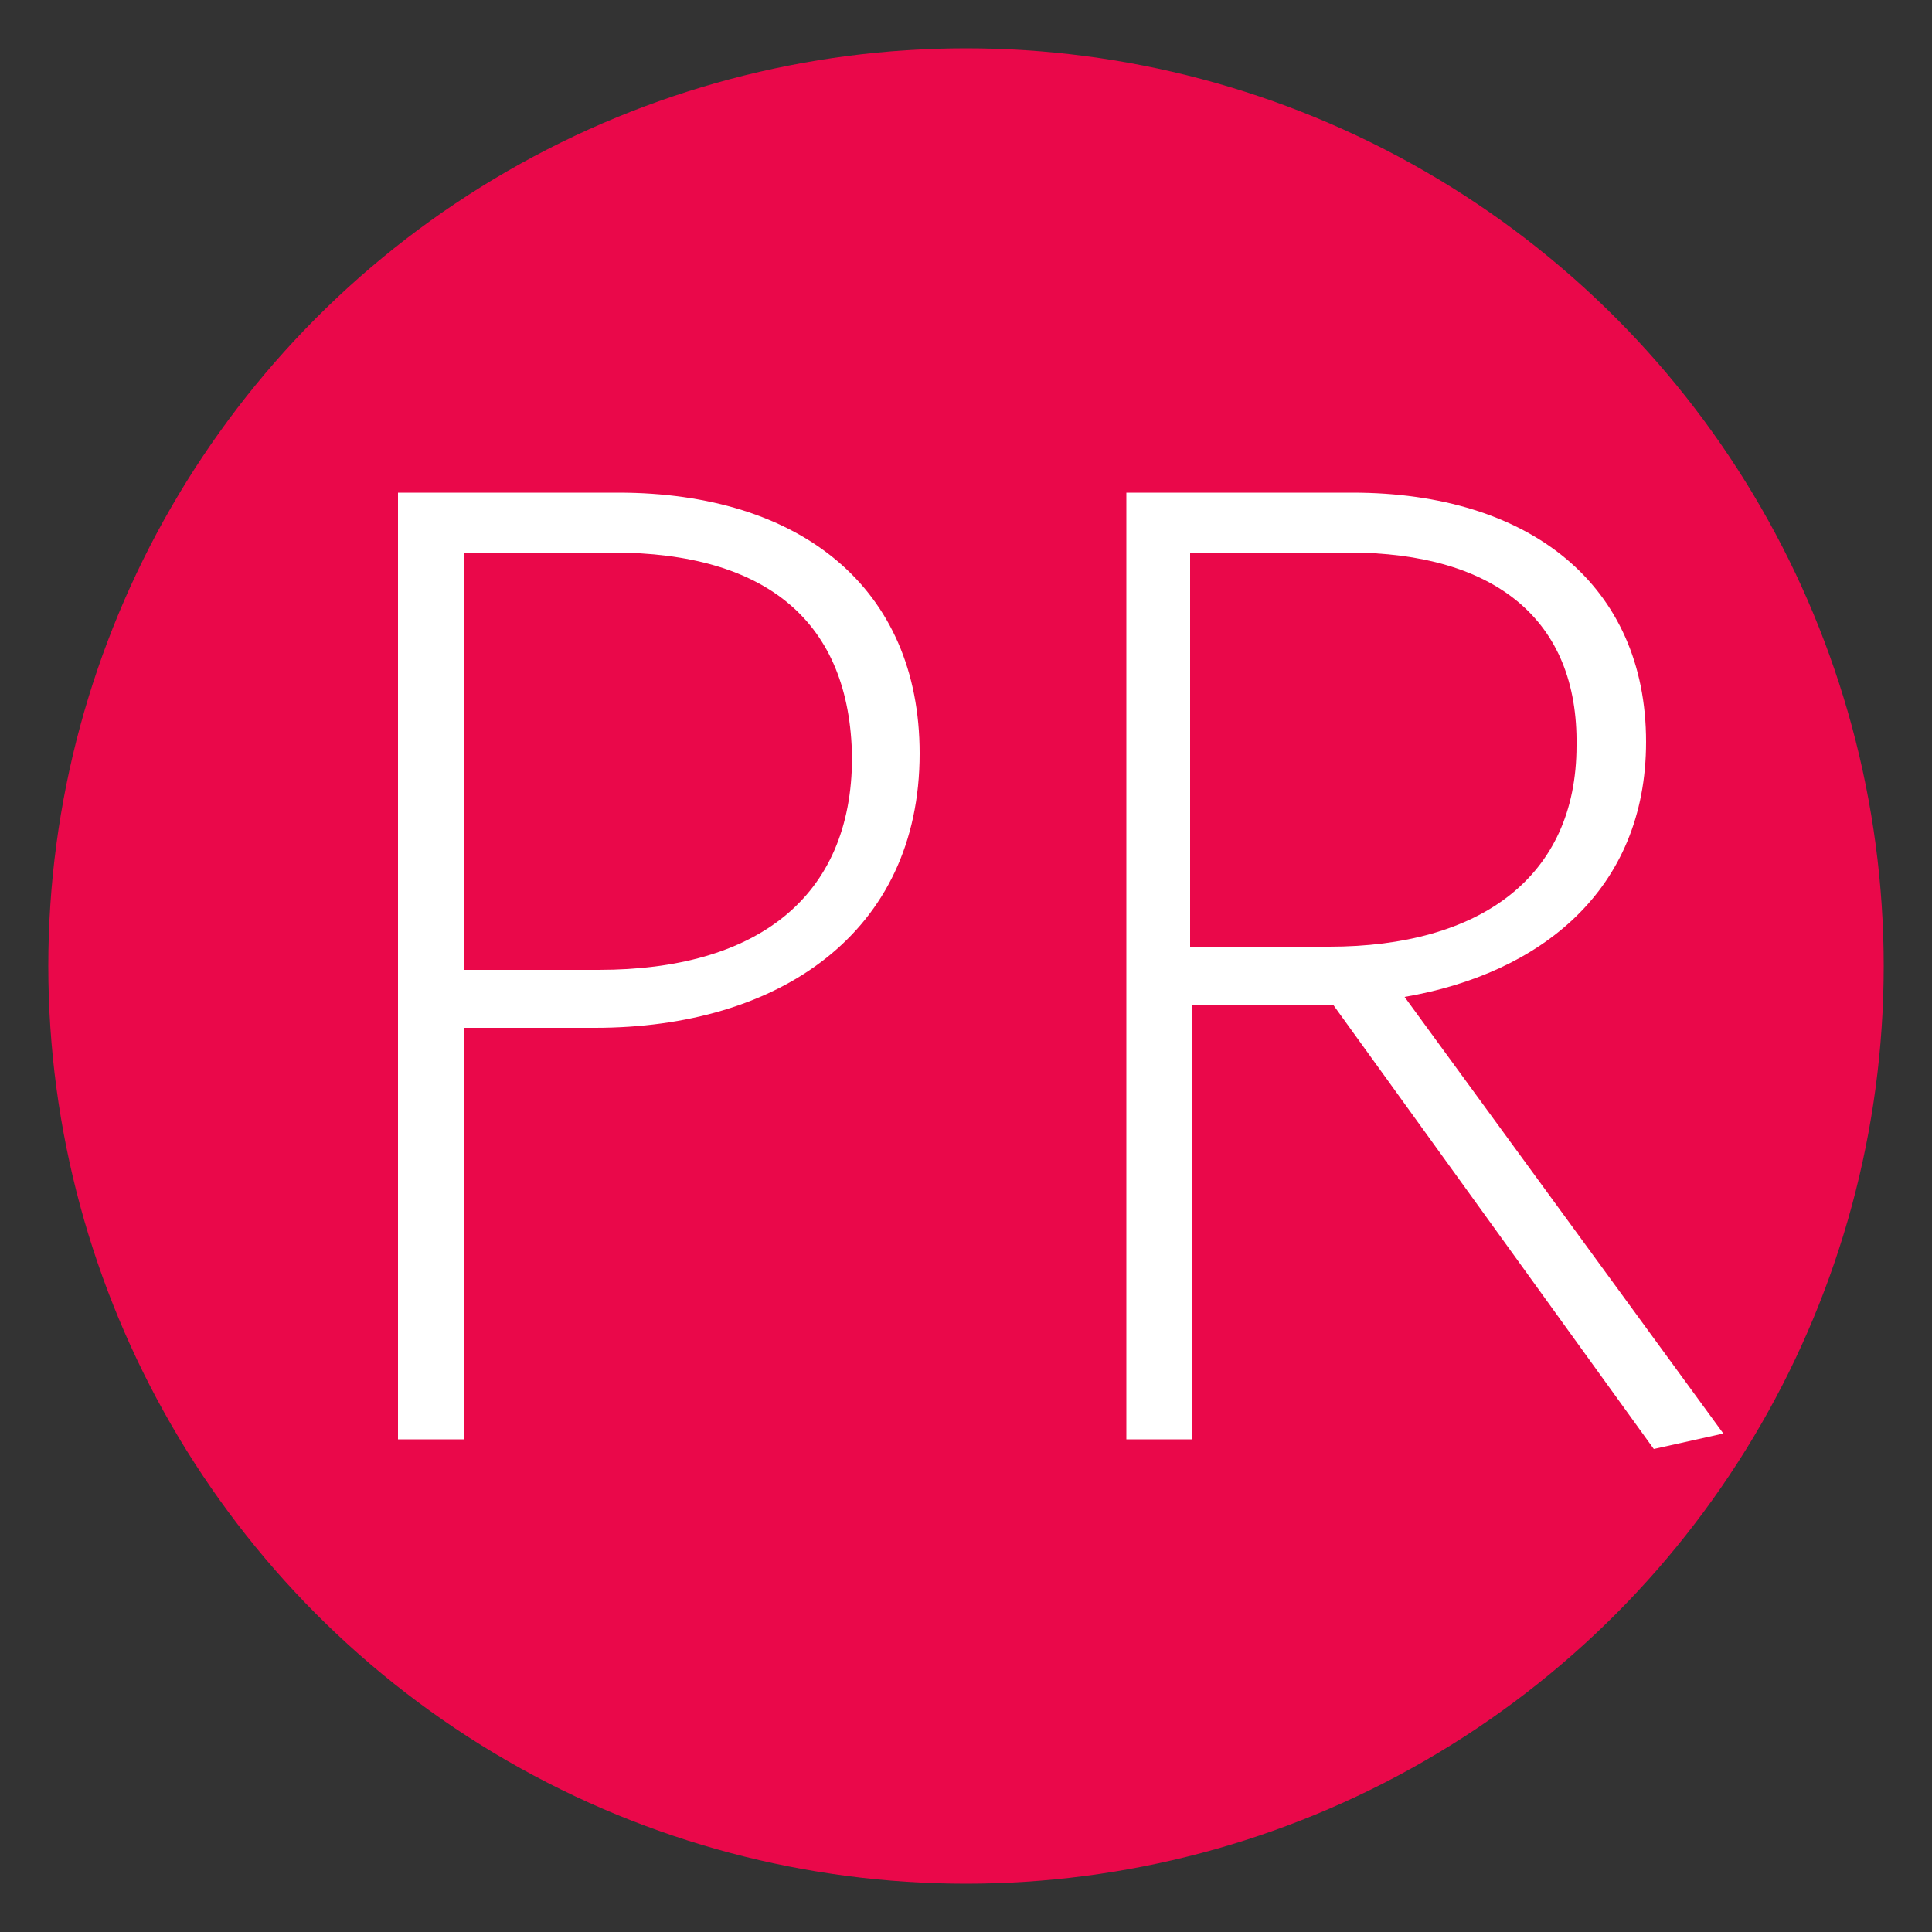 <?xml version="1.0" encoding="utf-8"?>
<!-- Generator: Adobe Illustrator 22.0.0, SVG Export Plug-In . SVG Version: 6.00 Build 0)  -->
<svg version="1.1" id="图层_1" xmlns="http://www.w3.org/2000/svg" xmlns:xlink="http://www.w3.org/1999/xlink" x="0px" y="0px"
	 viewBox="0 0 100 100" style="enable-background:new 0 0 100 100;" xml:space="preserve">
<rect x="0" y="0" width="100" height="100" fill="#333333" stroke="none"/>
<style type="text/css">
	.st0{fill:#EA084A;}
	.st1{fill:#FFFFFF;}
</style>
<circle class="st0" cx="50" cy="50" r="47.5"/>
<g>
	<path class="st1" d="M30.8,53.2H24v21.3h-3.4v-49H32c9.4,0,15.6,4.9,15.6,13.5C47.6,48.3,40.3,53.2,30.8,53.2z M31.7,28.6H24v21.6
		h7c8.1,0,13.1-3.7,13.1-11C44,32.2,39.7,28.6,31.7,28.6z"/>
	<path class="st1" d="M89.2,74.2L85.6,75L69,52h-7.3v22.5h-3.4v-49H70c9.2,0,15.2,4.8,15.2,12.9c0,7.7-5.5,12-12.5,13.2
		C72.7,51.6,89.2,74.2,89.2,74.2z M69.8,28.6h-8.2V49h7.2c7.8,0,12.8-3.6,12.8-10.4C81.7,32.1,77.4,28.6,69.8,28.6z"/>
</g>
</svg>
